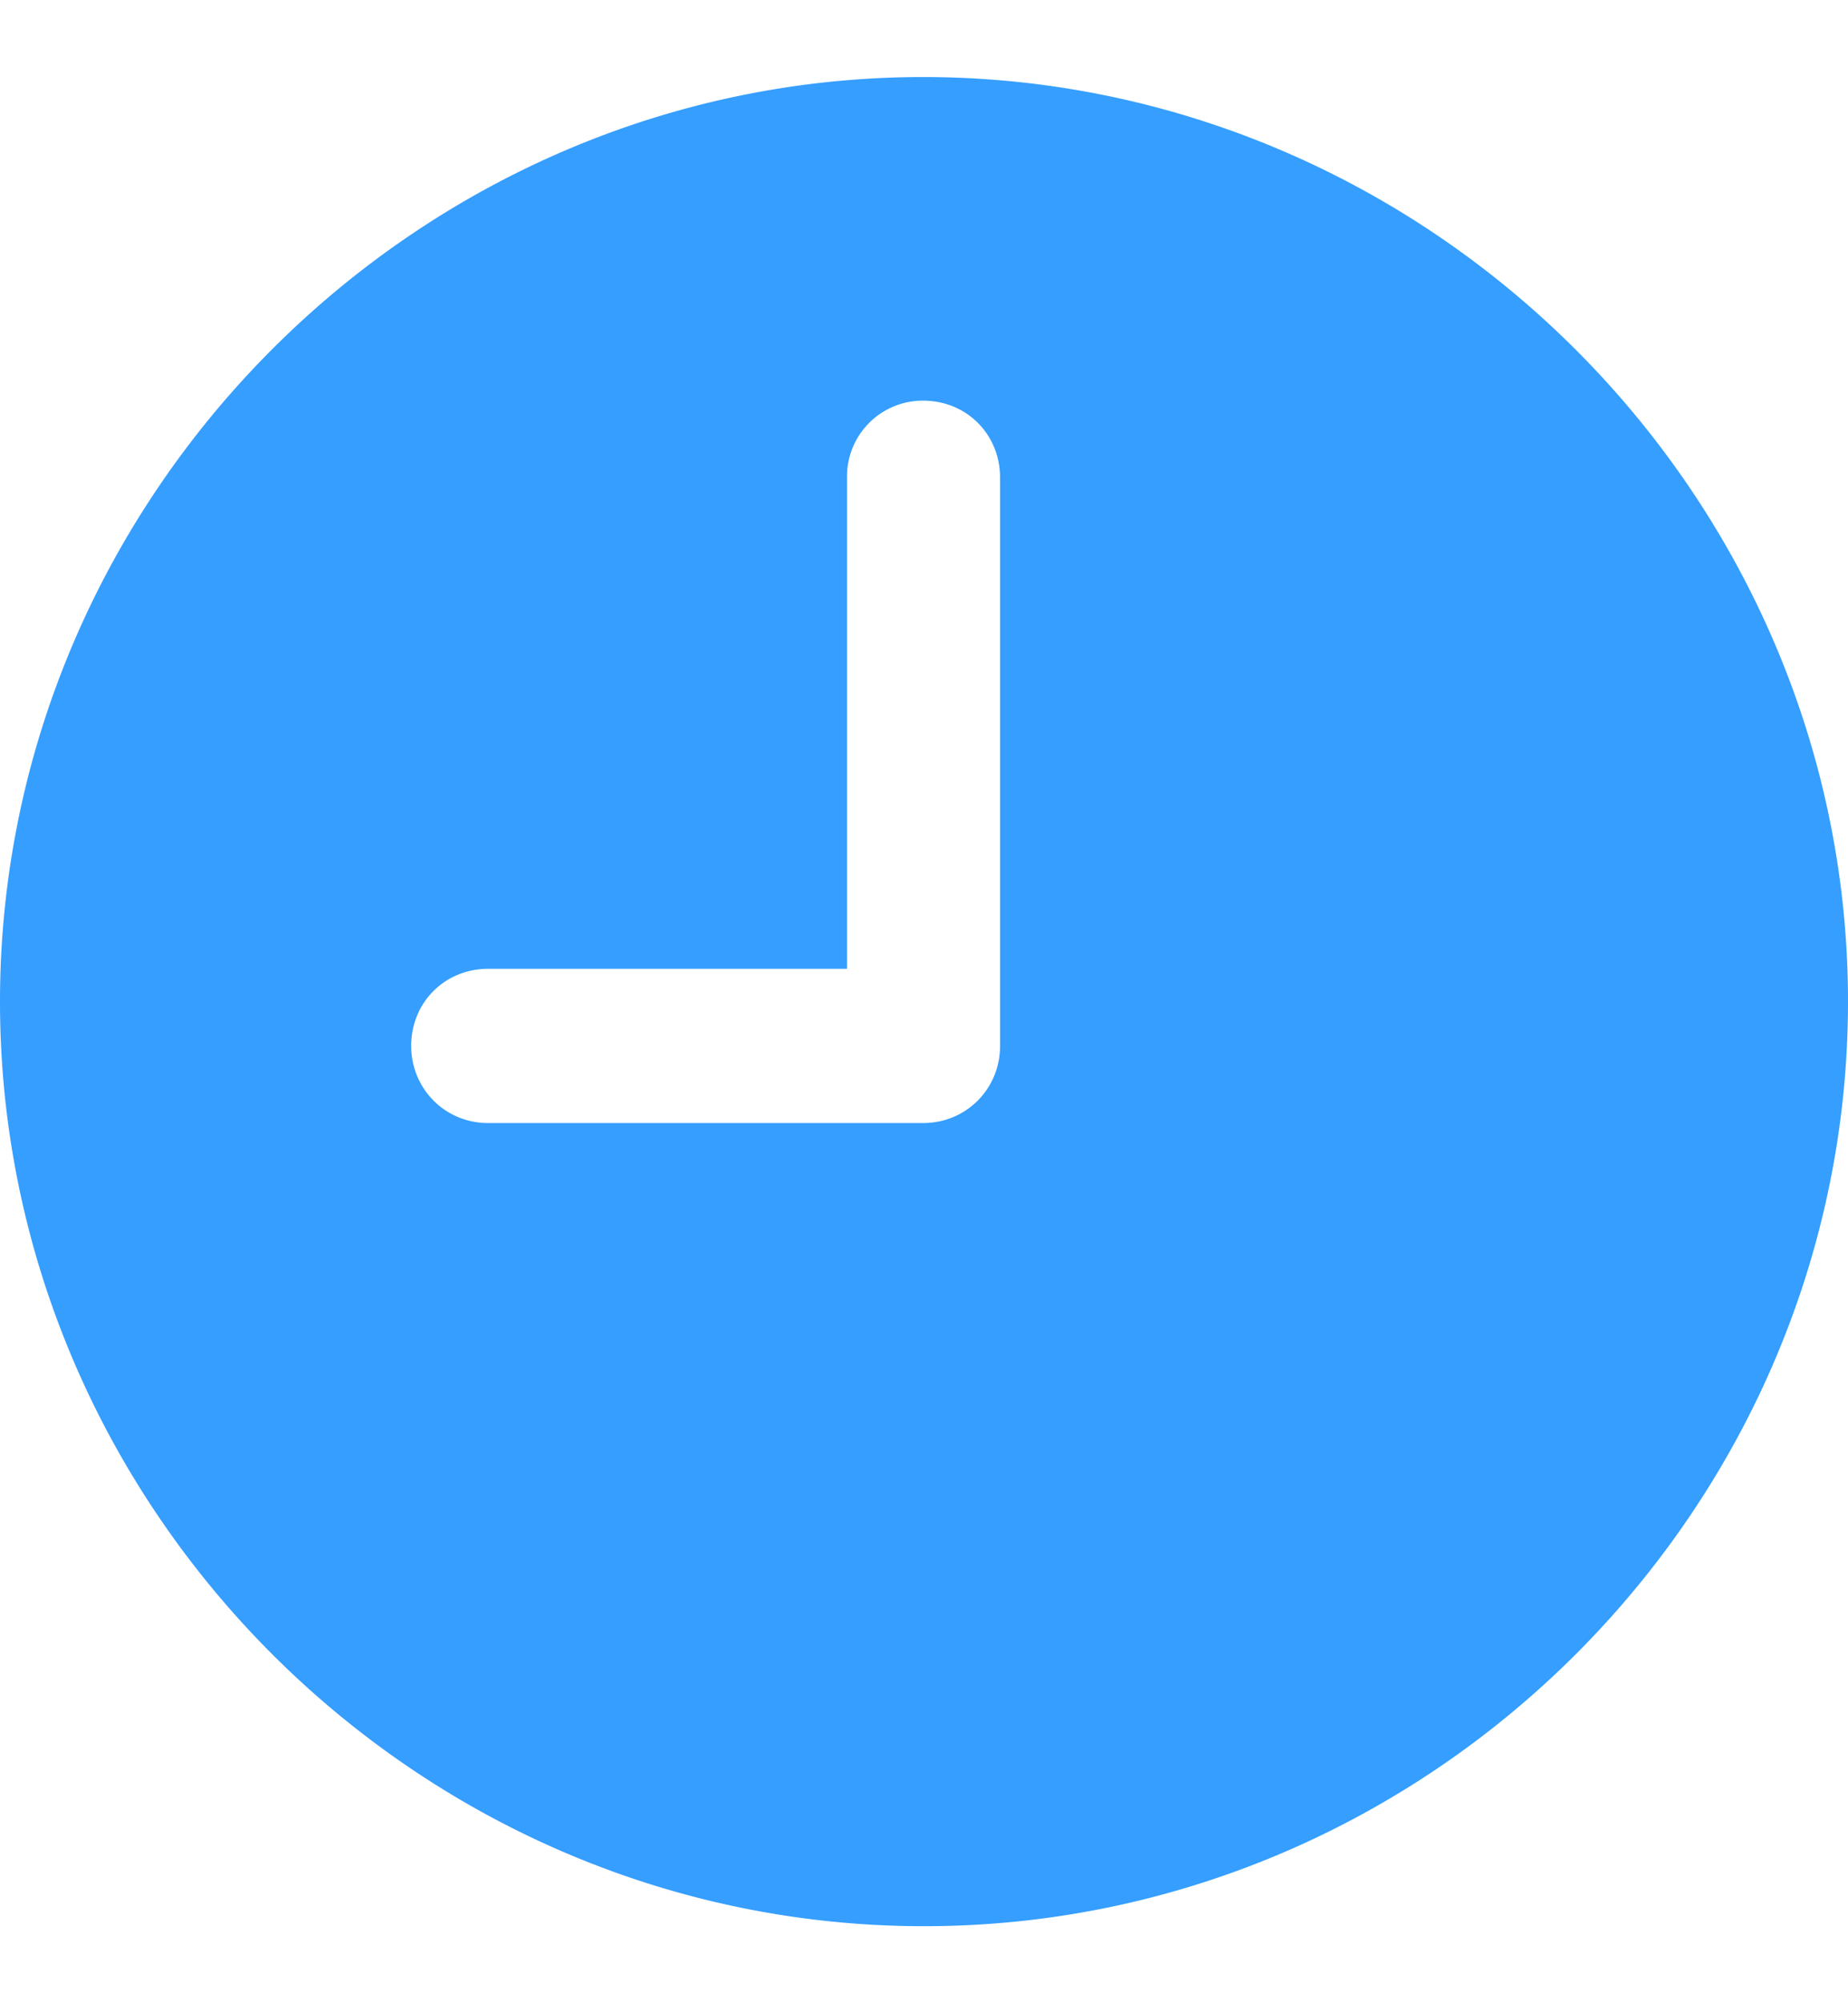 <svg width="12" height="13" fill="none" xmlns="http://www.w3.org/2000/svg"><path d="M6 12.5c-3.29 0-6-2.71-6-6 0-3.285 2.71-6 5.994-6C9.284.5 12 3.215 12 6.5c0 3.29-2.71 6-6 6zM3.17 7.288h2.824c.282 0 .5-.224.5-.5V3.1c0-.282-.218-.5-.5-.5a.492.492 0 00-.494.5v3.187H3.17c-.282 0-.5.219-.5.5 0 .277.218.501.5.501z" fill="#359EFF"/></svg>